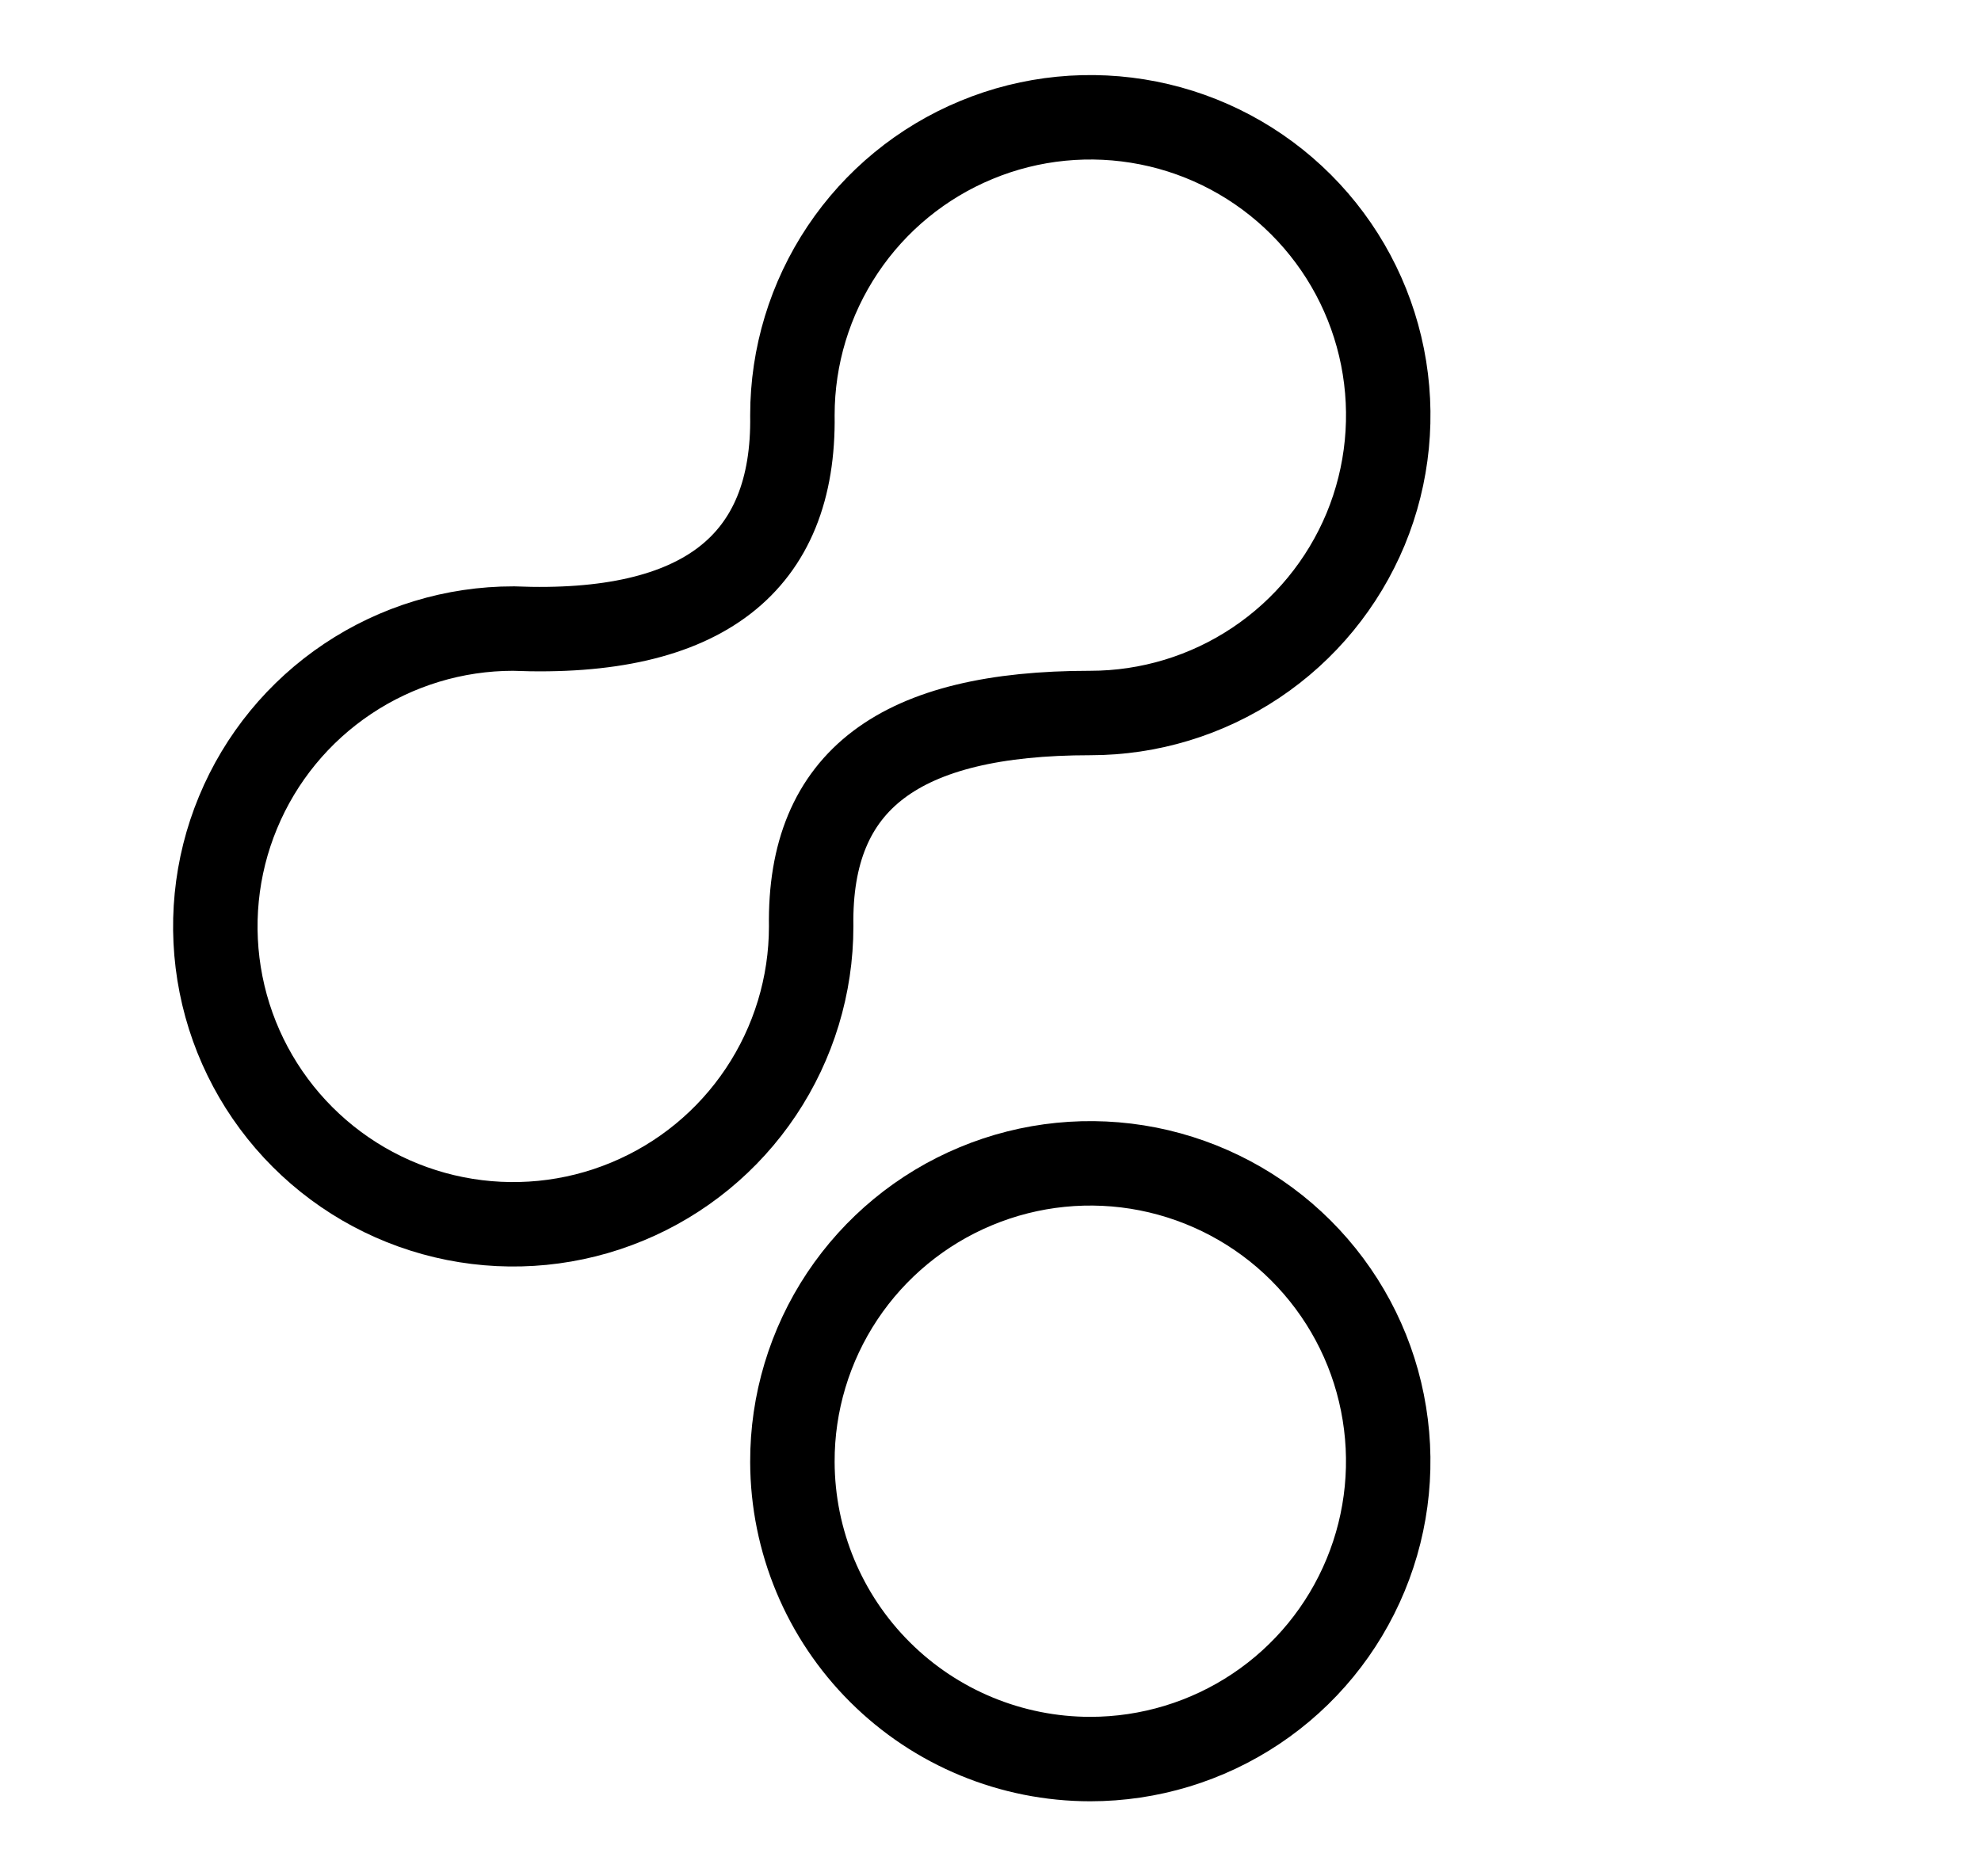 <svg width="19" height="18" viewBox="0 0 19 18" fill="none" xmlns="http://www.w3.org/2000/svg">
<path d="M7.78 8.887C7.78 9.453 7.612 10.005 7.298 10.475C6.984 10.945 6.538 11.311 6.016 11.527C5.494 11.744 4.919 11.8 4.365 11.69C3.811 11.58 3.302 11.308 2.902 10.908C2.502 10.508 2.23 9.999 2.12 9.445C2.01 8.891 2.066 8.316 2.283 7.794C2.499 7.272 2.865 6.826 3.335 6.512C3.805 6.198 4.357 6.03 4.923 6.03C6.745 6.105 7.622 5.4 7.6 3.982C7.6 3.417 7.768 2.865 8.082 2.395C8.396 1.925 8.842 1.559 9.364 1.343C9.886 1.126 10.461 1.07 11.015 1.18C11.569 1.29 12.078 1.562 12.478 1.962C12.878 2.362 13.15 2.871 13.26 3.425C13.37 3.979 13.314 4.554 13.098 5.076C12.881 5.598 12.515 6.044 12.045 6.358C11.575 6.672 11.023 6.84 10.457 6.84C8.635 6.84 7.758 7.478 7.78 8.887Z" stroke="black" stroke-width="0.81"/>
<path d="M10.457 16.875C11.023 16.875 11.576 16.707 12.046 16.393C12.516 16.079 12.882 15.632 13.098 15.109C13.314 14.587 13.37 14.012 13.259 13.457C13.149 12.903 12.876 12.394 12.475 11.994C12.075 11.595 11.565 11.324 11.01 11.214C10.456 11.105 9.881 11.162 9.359 11.38C8.837 11.597 8.391 11.965 8.078 12.435C7.765 12.906 7.598 13.46 7.6 14.025C7.602 14.782 7.904 15.507 8.44 16.041C8.975 16.575 9.701 16.875 10.457 16.875Z" stroke="black" stroke-width="0.81"/>
</svg>
